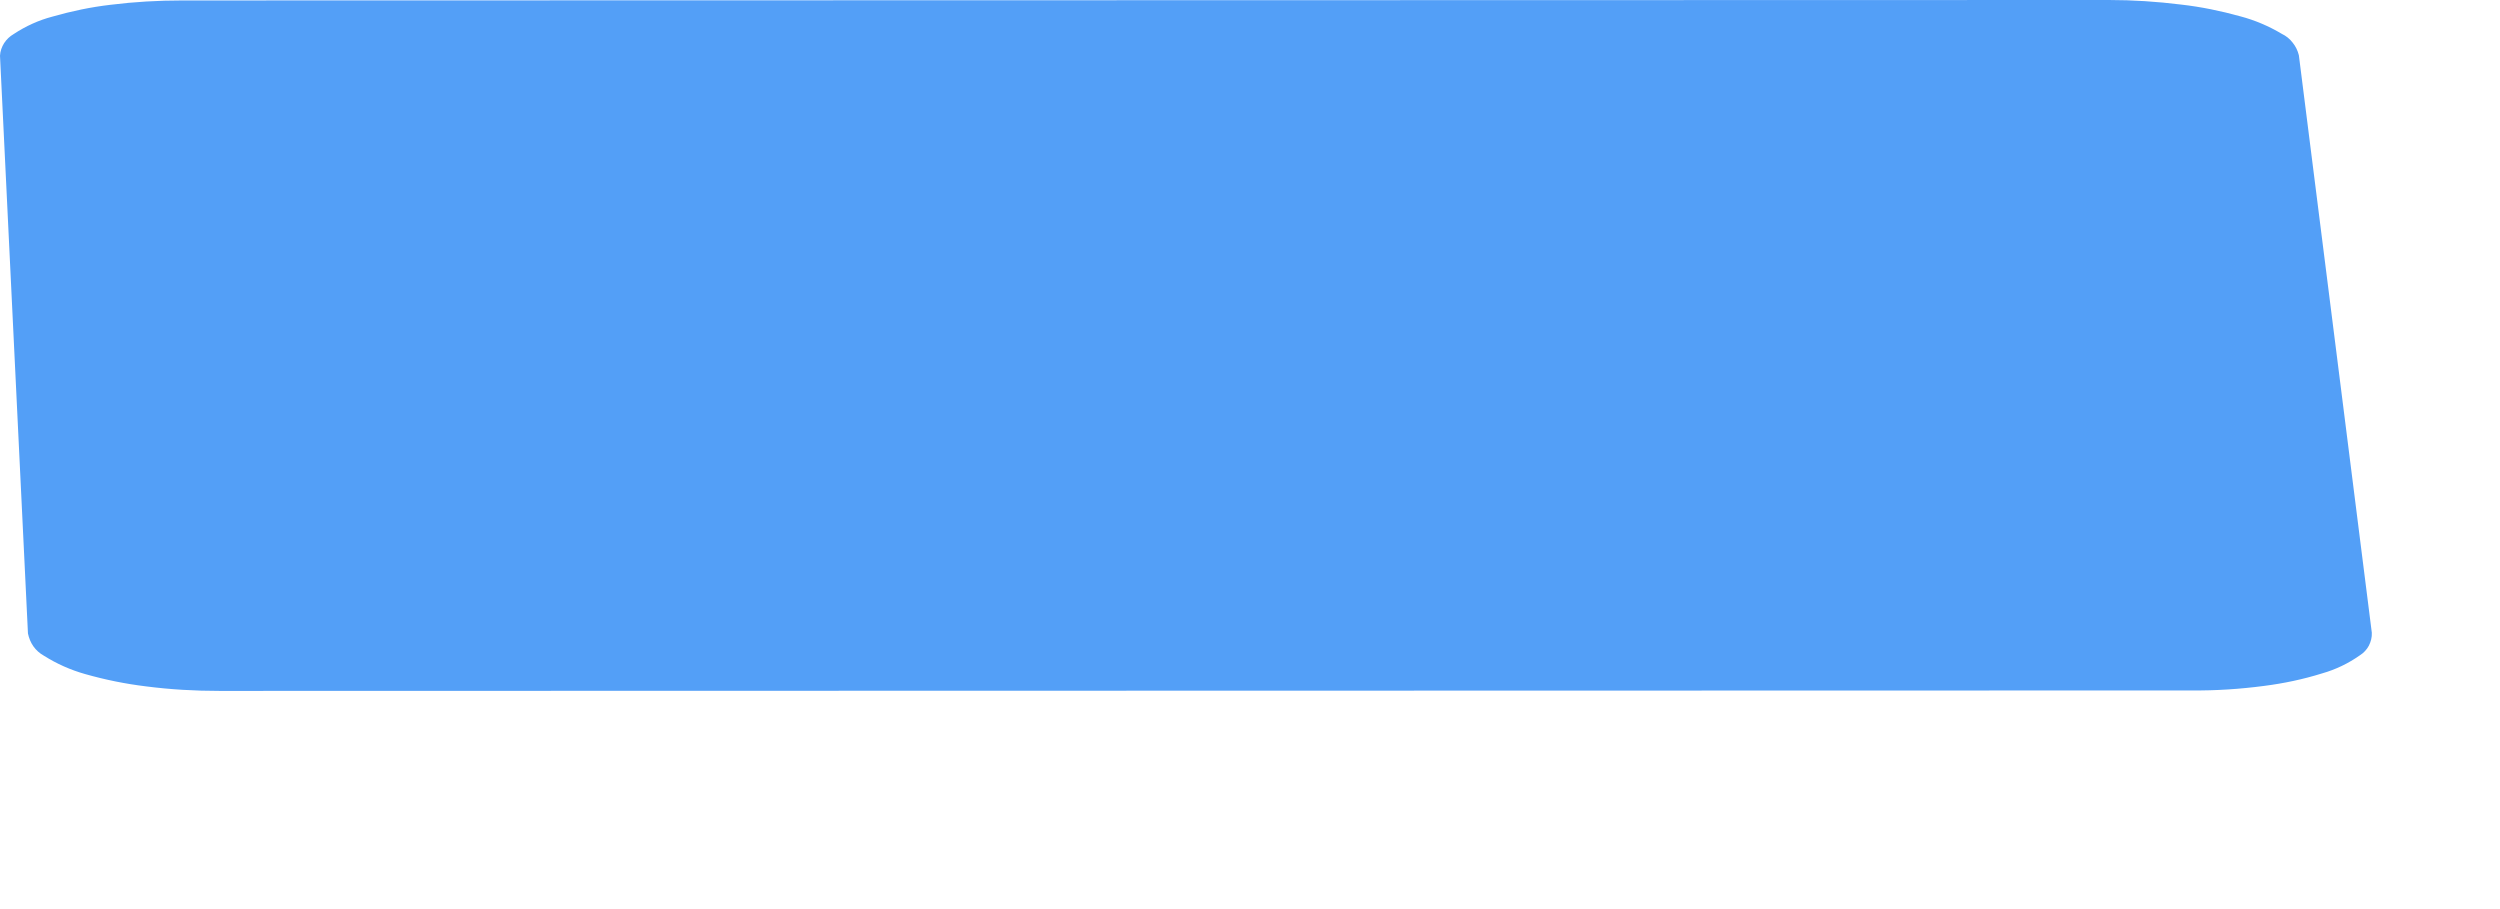 <?xml version="1.0" encoding="utf-8"?>
<svg xmlns="http://www.w3.org/2000/svg" fill="none" height="100%" overflow="visible" preserveAspectRatio="none" style="display: block;" viewBox="0 0 11 4" width="100%">
<path d="M9.279 0L0.801 0.002C0.696 0.002 0.591 0.008 0.487 0.021C0.4 0.031 0.315 0.049 0.231 0.073C0.17 0.089 0.113 0.115 0.06 0.15C0.043 0.16 0.029 0.173 0.018 0.19C0.008 0.206 0.001 0.225 0 0.245L0.123 2.787C0.127 2.807 0.135 2.827 0.147 2.844C0.159 2.861 0.175 2.875 0.193 2.885C0.25 2.921 0.311 2.948 0.375 2.966C0.463 2.991 0.552 3.009 0.642 3.02C0.75 3.034 0.858 3.04 0.966 3.04L9.643 3.038C9.749 3.039 9.856 3.032 9.962 3.018C10.048 3.007 10.134 2.989 10.217 2.963C10.277 2.946 10.333 2.919 10.384 2.883C10.4 2.873 10.414 2.858 10.423 2.841C10.432 2.823 10.437 2.804 10.436 2.784L10.115 0.243C10.11 0.223 10.101 0.204 10.088 0.188C10.075 0.171 10.059 0.158 10.04 0.149C9.983 0.115 9.922 0.089 9.858 0.072C9.772 0.048 9.684 0.03 9.596 0.02C9.491 0.007 9.385 -0 9.279 0Z" fill="#539FF7" id="Vector"/>
</svg>